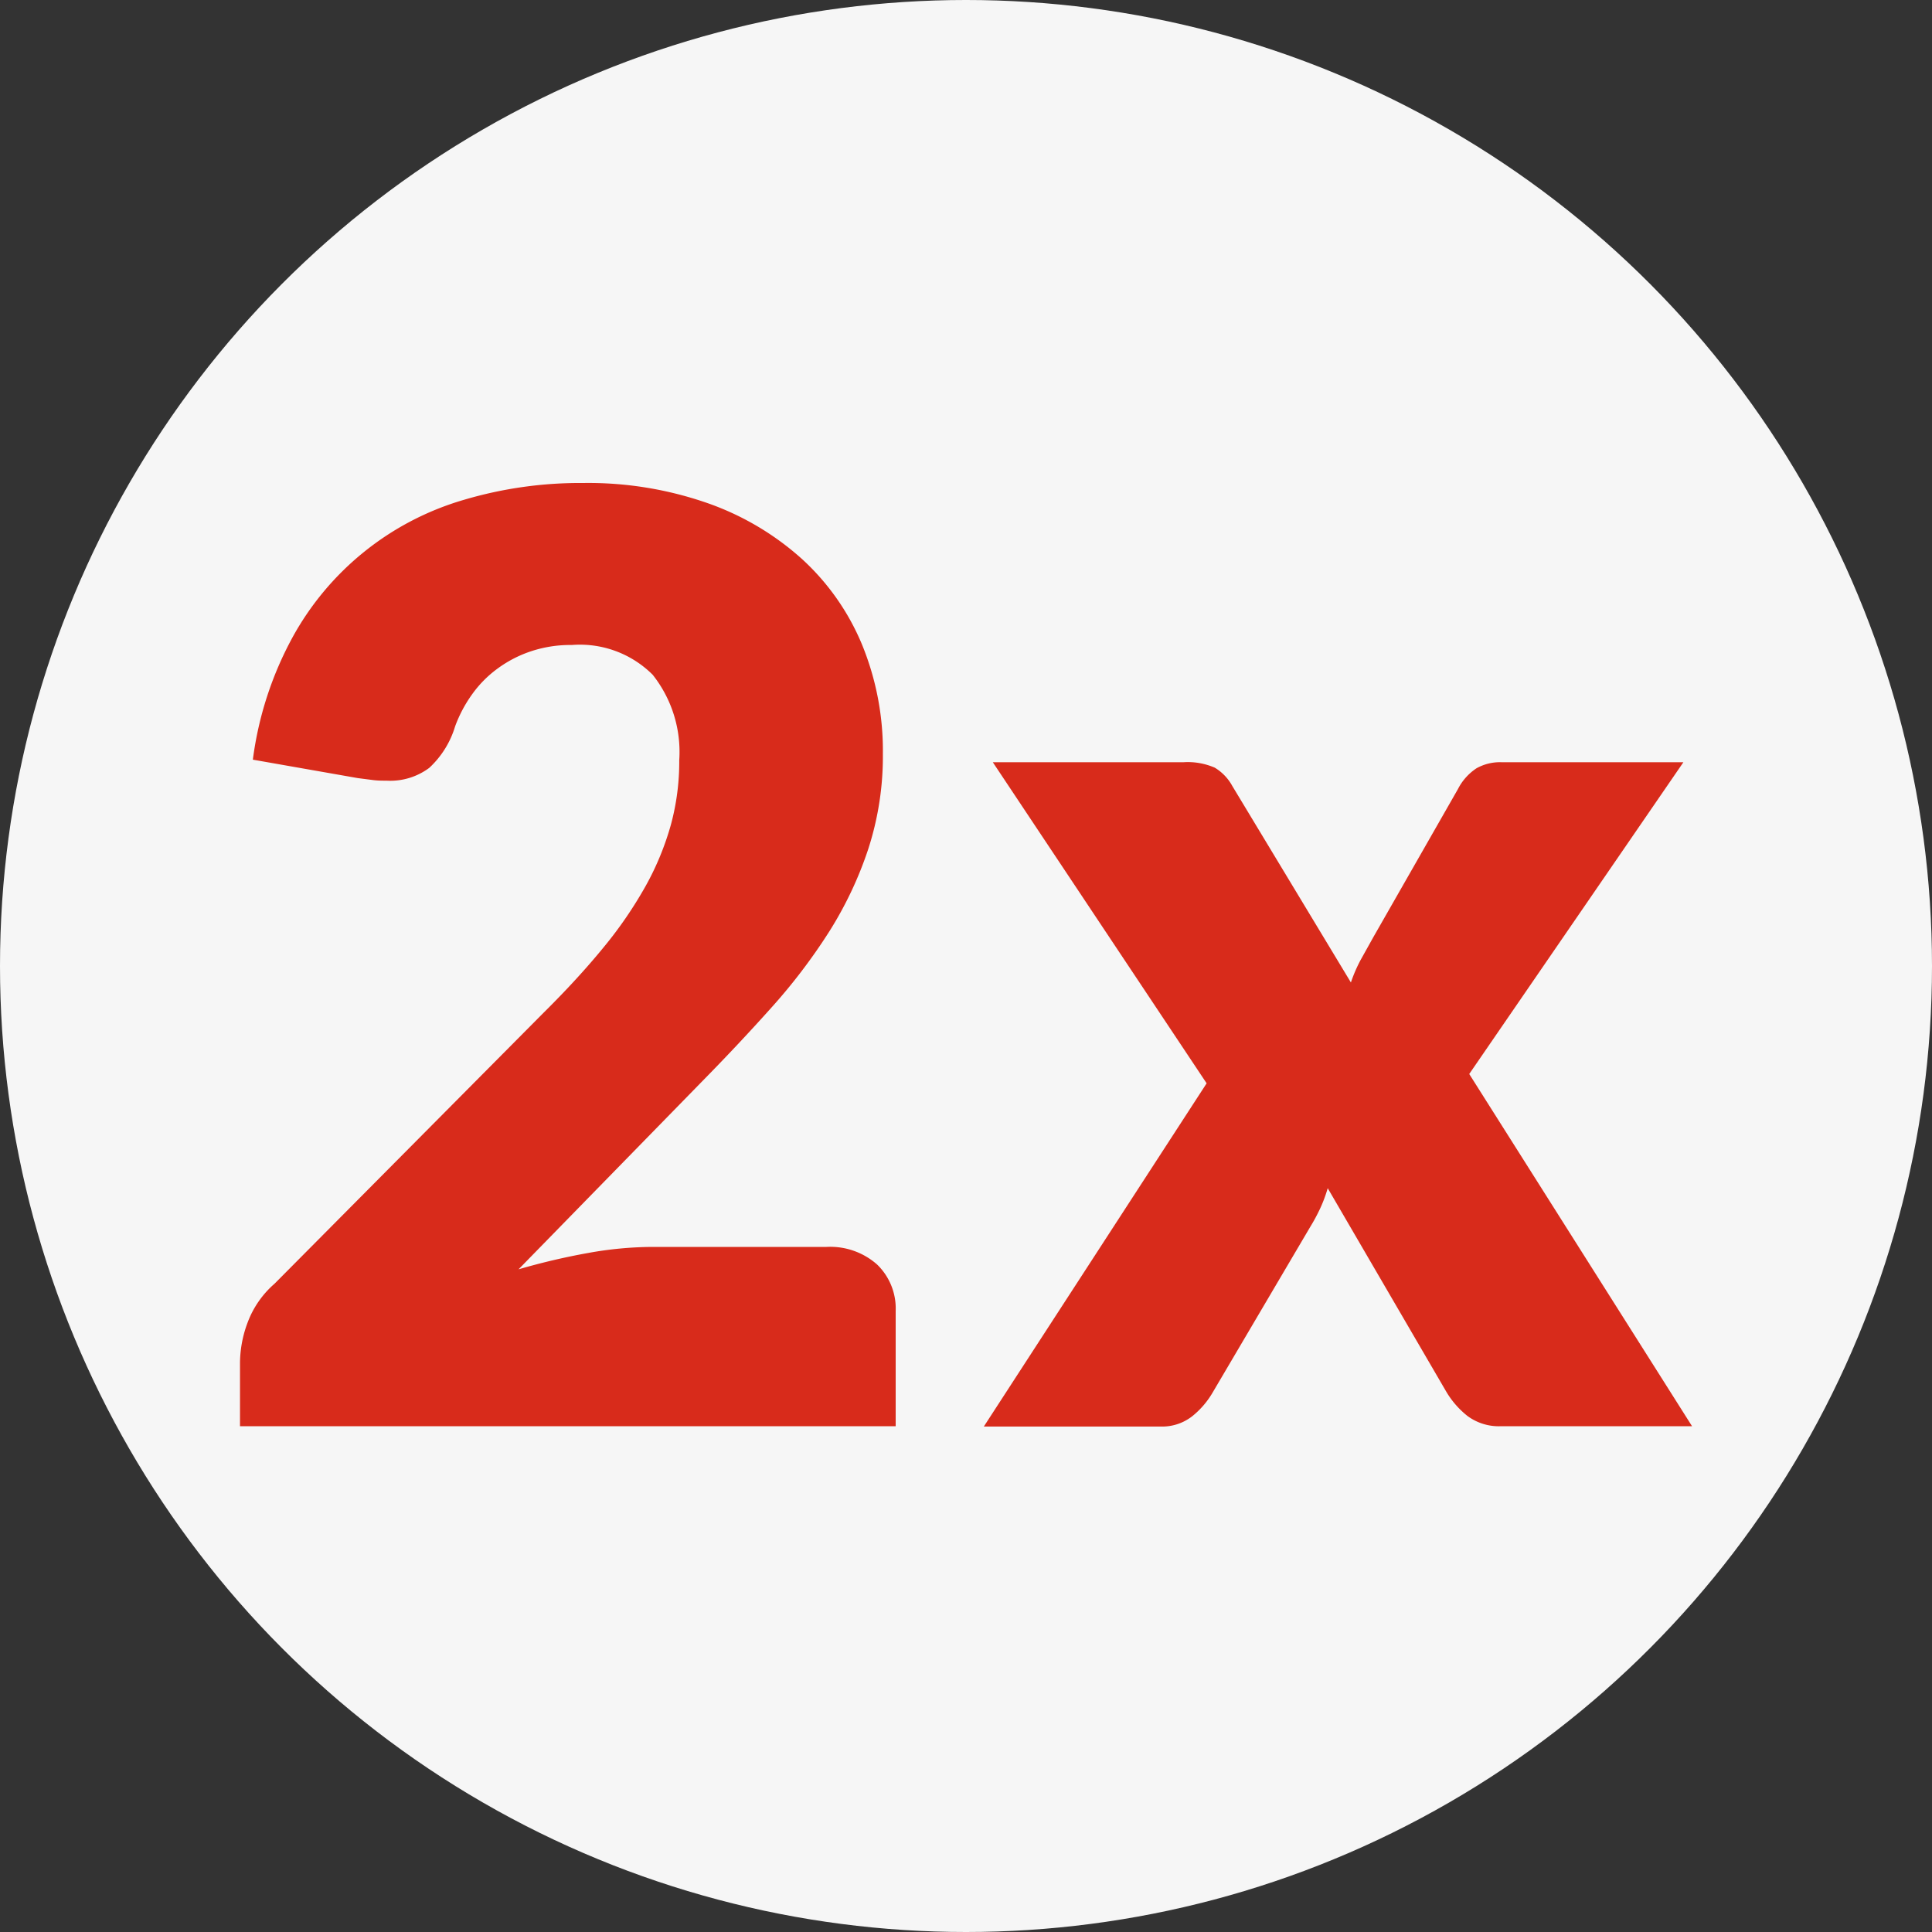 <svg xmlns="http://www.w3.org/2000/svg" width="40" height="40" xmlns:v="https://vecta.io/nano"><rect width="100%" height="100%" fill="#333333" stroke="none"/><circle cx="20" cy="20" r="20" fill="#f6f6f6"/><path d="M31.082 29.528c-.251.012-.498-.063-.7-.212-.175-.139-.323-.308-.437-.5L27.489 24.6c-.042.145-.095.288-.159.425-.06.127-.126.251-.2.371l-2.015 3.42c-.109.191-.253.361-.424.5a1.01 1.01 0 0 1-.662.219h-3.66l4.613-7.106-4.427-6.648h3.951c.22-.014.44.025.643.112a1 1 0 0 1 .364.379l2.456 4.069a3.1 3.1 0 0 1 .2-.464l.266-.477 1.75-3.063a1.13 1.13 0 0 1 .385-.431c.158-.088.337-.131.517-.125h3.766l-4.434 6.455 4.613 7.292zm-26.113 0V28.2c.005-.281.058-.559.159-.822a1.98 1.98 0 0 1 .556-.8l5.568-5.608q.717-.71 1.246-1.358c.33-.399.623-.828.876-1.28.221-.398.394-.821.517-1.26.117-.434.175-.882.172-1.332.043-.638-.153-1.269-.55-1.77-.442-.441-1.055-.666-1.677-.616-.288-.004-.575.041-.848.132a2.49 2.49 0 0 0-.689.358 2.34 2.34 0 0 0-.524.53c-.147.204-.265.427-.352.663a1.92 1.92 0 0 1-.536.861 1.35 1.35 0 0 1-.882.265c-.088 0-.184 0-.284-.013l-.312-.04-2.174-.382c.114-.883.39-1.737.814-2.519a5.94 5.94 0 0 1 3.547-2.858A8.47 8.47 0 0 1 12.075 10c.877-.013 1.75.129 2.578.418a5.77 5.77 0 0 1 1.956 1.16 4.99 4.99 0 0 1 1.239 1.769c.293.717.44 1.486.431 2.261.006.666-.096 1.328-.3 1.962-.199.603-.471 1.179-.81 1.716a11.93 11.93 0 0 1-1.2 1.578q-.683.763-1.452 1.545l-3.781 3.871c.473-.138.953-.251 1.438-.338.439-.081.885-.123 1.332-.126h3.605c.384-.021.761.11 1.049.365.259.251.399.601.384.961v2.387z" fill="#d82b1b" stroke="rgba(0,0,0,0)" stroke-miterlimit="10"/></svg>